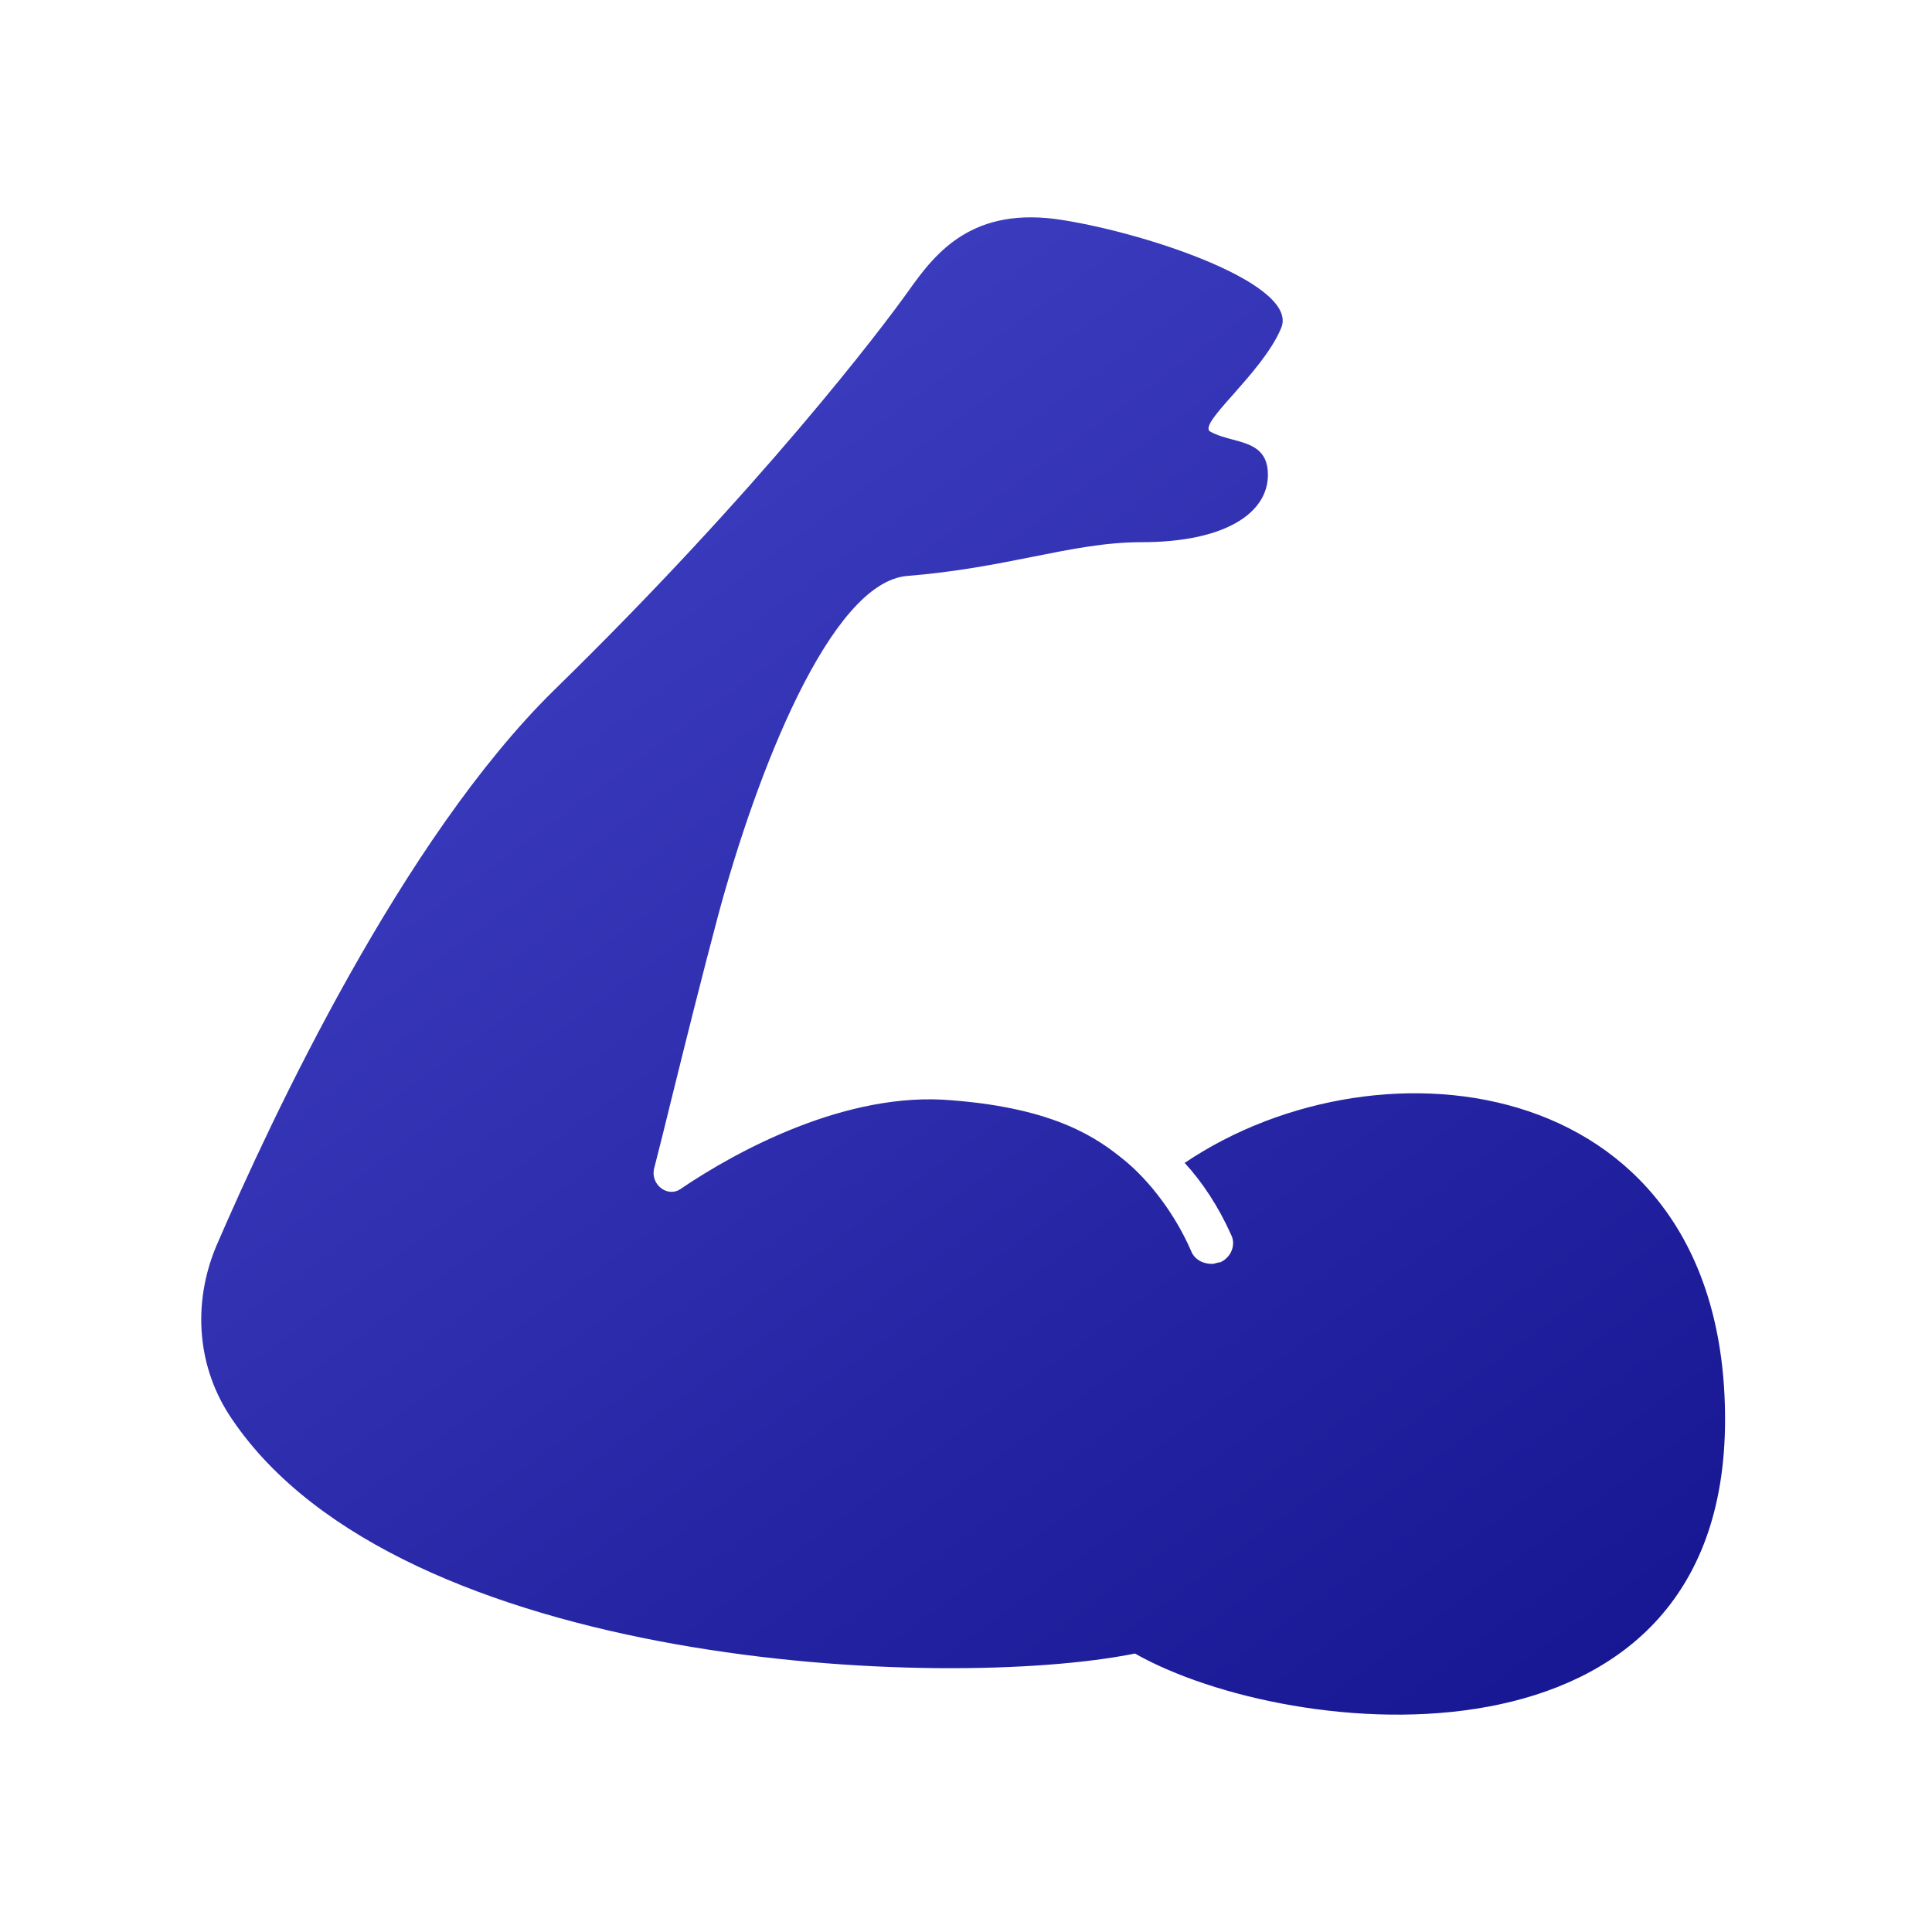 <svg width="240" height="240" viewBox="0 0 240 240" fill="none" xmlns="http://www.w3.org/2000/svg">
<path fill-rule="evenodd" clip-rule="evenodd" d="M140.987 205.409C160.311 216.363 214.294 221.737 214.294 176.329C214.294 133.3 171.675 127.925 147.166 144.459C149.356 146.855 151.342 149.834 152.95 153.427C153.549 154.625 152.95 156.217 151.563 156.816C151.358 156.816 151.216 156.863 151.059 156.91C150.917 156.958 150.759 157.005 150.554 157.005C149.356 157.005 148.363 156.406 147.969 155.413C145.983 150.827 142.784 146.65 139.6 144.065C136.416 141.48 131.231 137.697 118.291 136.688C105.145 135.491 91.401 143.056 84.624 147.643C83.032 148.841 80.841 147.249 81.235 145.247C81.866 142.804 82.638 139.683 83.505 136.153C85.128 129.58 87.13 121.542 89.195 113.771C93.971 96.04 103.144 72.334 112.695 71.546C118.763 71.058 123.776 70.065 128.283 69.166C133.091 68.205 137.346 67.354 141.775 67.354C152.13 67.354 157.505 63.776 157.505 58.984C157.505 55.785 155.362 55.202 153.123 54.603C152.162 54.35 151.185 54.083 150.334 53.61C149.546 53.121 151.106 51.34 153.186 49.007C155.283 46.627 157.899 43.68 159.097 40.874C161.682 35.5 143.162 29.116 132.003 27.335C120.844 25.538 116.273 31.323 112.884 36.099C109.496 40.874 94.365 60.797 68.863 85.7C49.965 104.22 33.825 138.69 26.858 154.814C23.863 161.986 24.462 169.945 28.844 176.329C49.76 207.205 117.282 210.184 140.987 205.409Z" fill="url(#paint0_linear_7_35)"/>
<defs>
<linearGradient id="paint0_linear_7_35" x1="261.54" y1="316" x2="-98.46" y2="-177" gradientUnits="userSpaceOnUse">
<stop stop-color="#000078"/>
<stop offset="1" stop-color="#7272FF"/>
</linearGradient>
</defs>
</svg>
